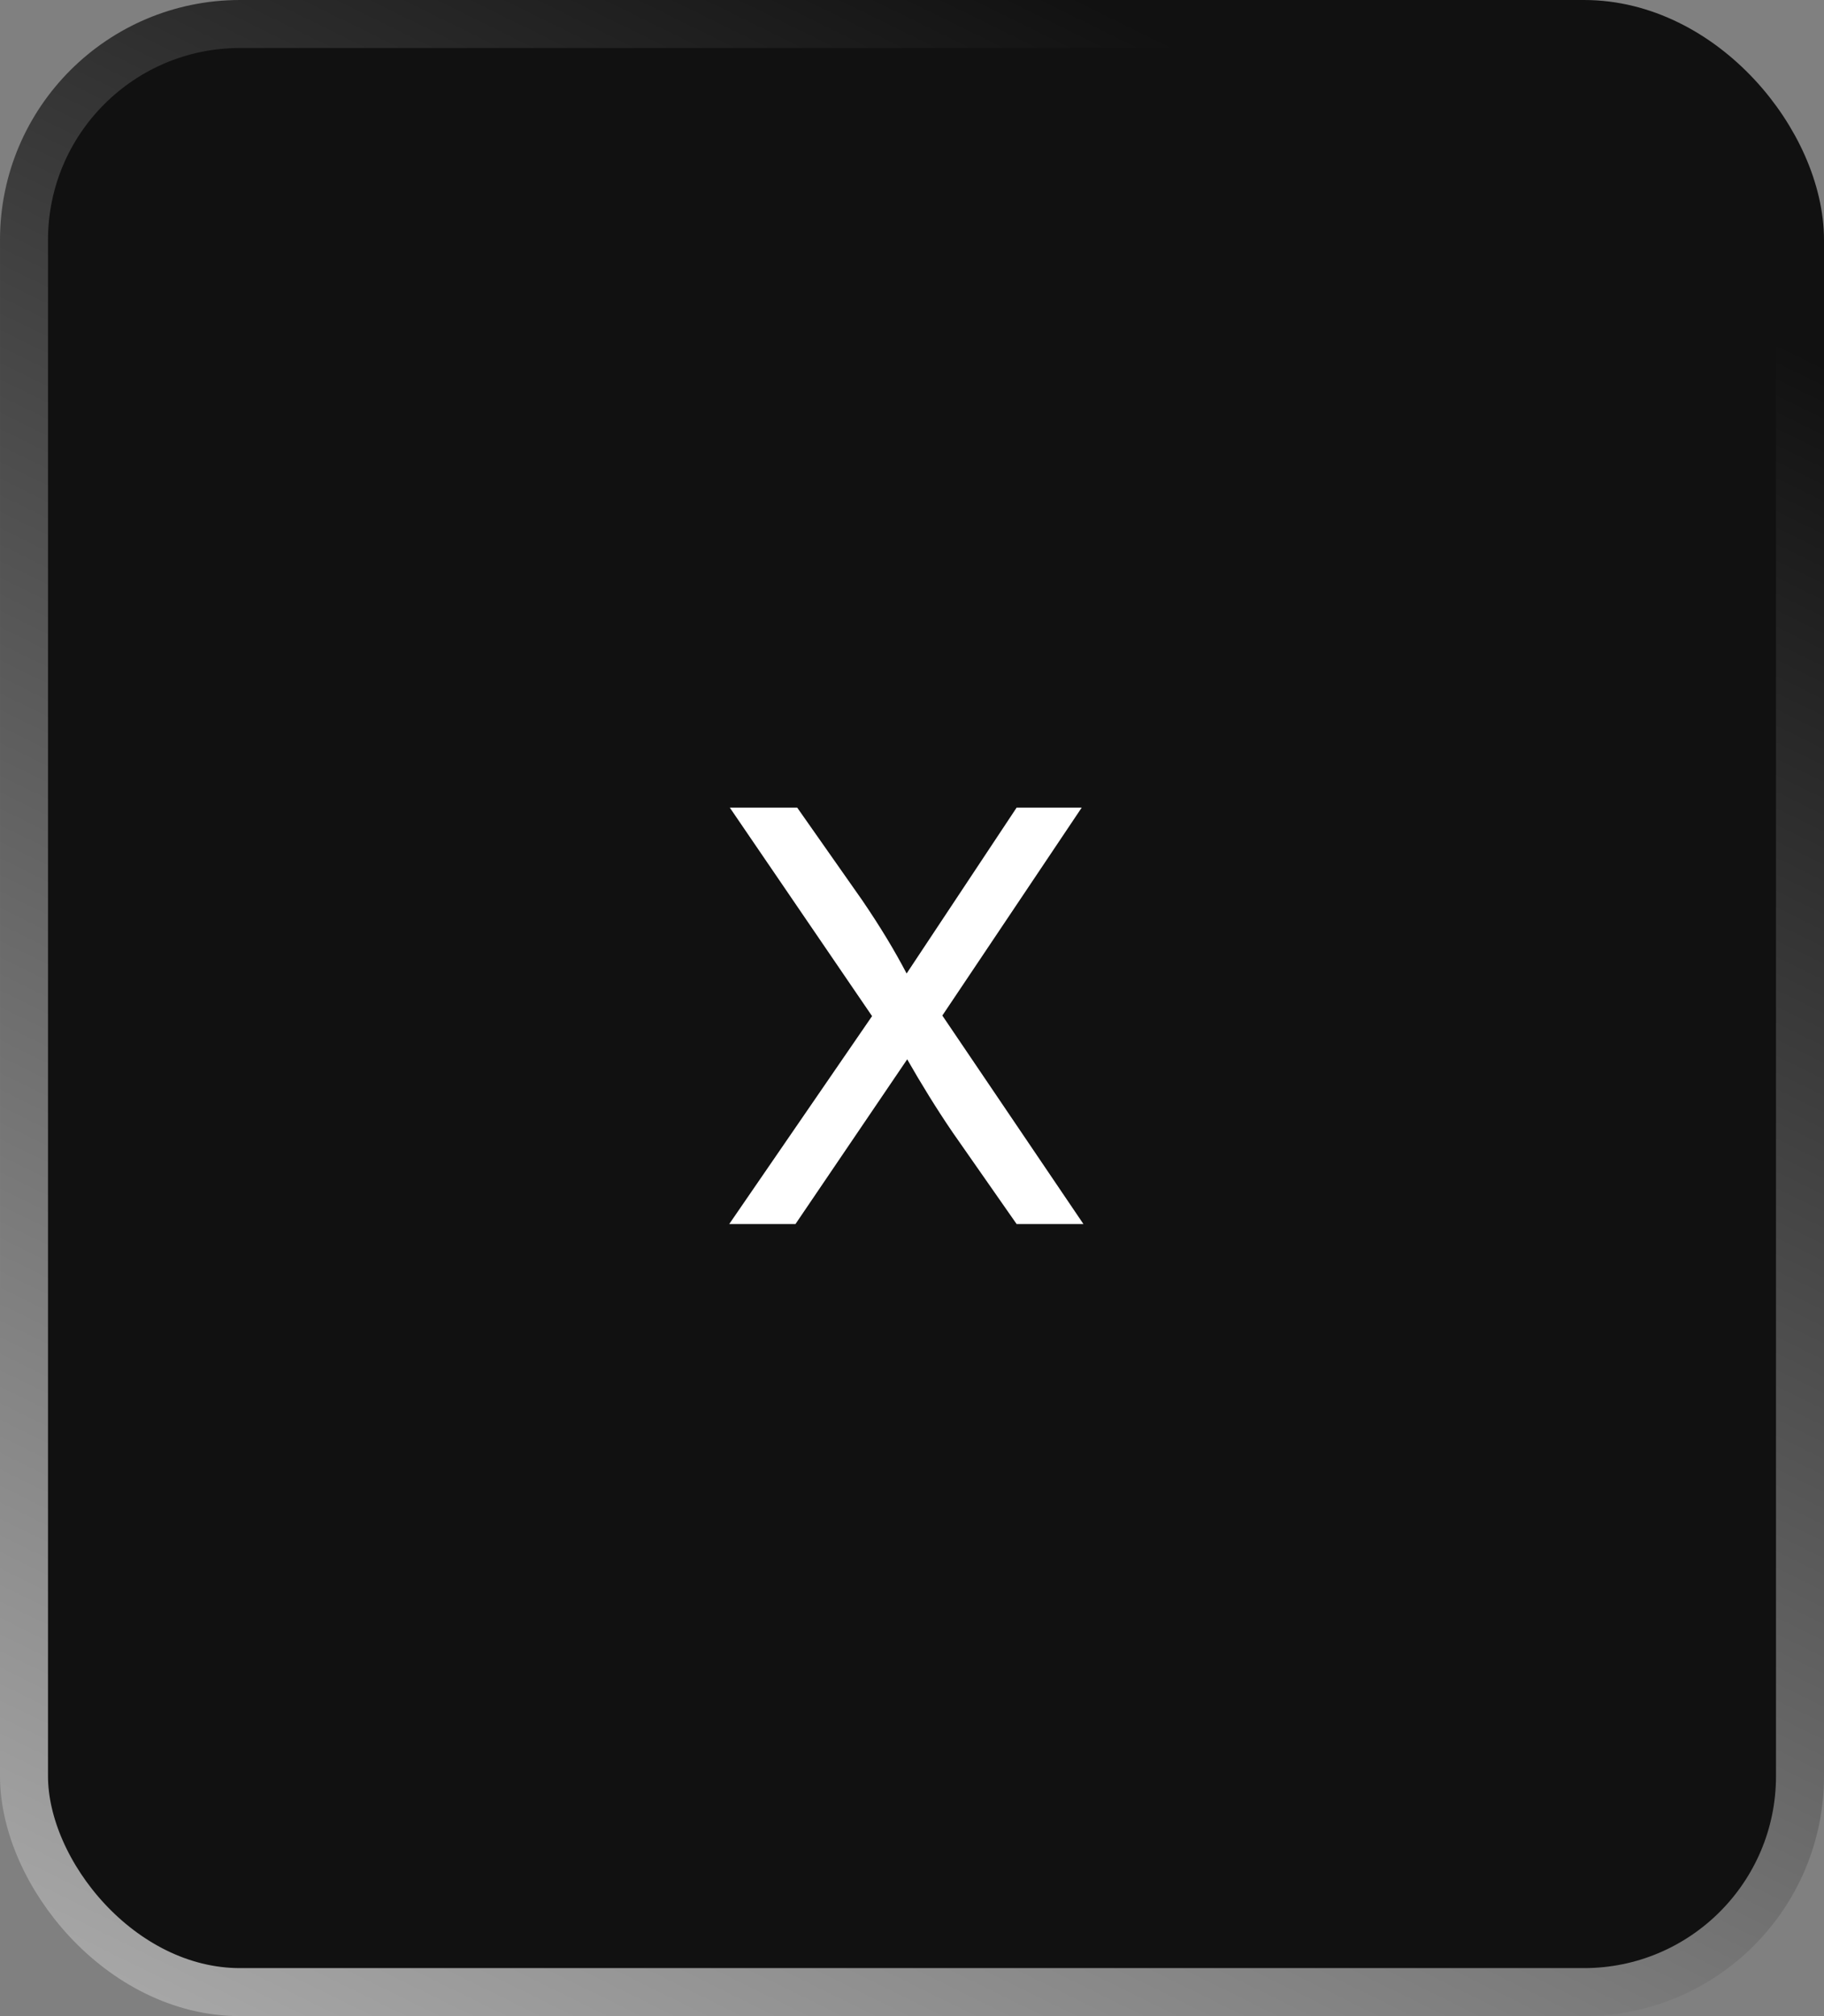 <?xml version="1.0" encoding="UTF-8"?> <svg xmlns="http://www.w3.org/2000/svg" width="38" height="42" viewBox="0 0 38 42" fill="none"><rect x="0" y="0" width="38" height="42" fill="#808080" stroke="none"/><rect x="0.5" y="0.5" width="37" height="41" rx="4.5" fill="#111111"></rect><rect x="0.5" y="0.5" width="37" height="41" rx="4.5" stroke="url(#paint0_linear_1175_6937)"></rect><path d="M18.168 21.168L15.204 16.824H16.608L17.964 18.756C18.348 19.32 18.636 19.8 18.888 20.28L21.18 16.824H22.536L19.632 21.156L22.572 25.5H21.18L19.848 23.592C19.512 23.1 19.188 22.572 18.9 22.068L16.572 25.5H15.192L18.168 21.168Z" fill="white"></path><defs><linearGradient id="paint0_linear_1175_6937" x1="18.652" y1="-2" x2="-6.428" y2="48.935" gradientUnits="userSpaceOnUse"><stop stop-color="#111111"></stop><stop offset="1" stop-color="#C9C9C9"></stop></linearGradient></defs></svg> 